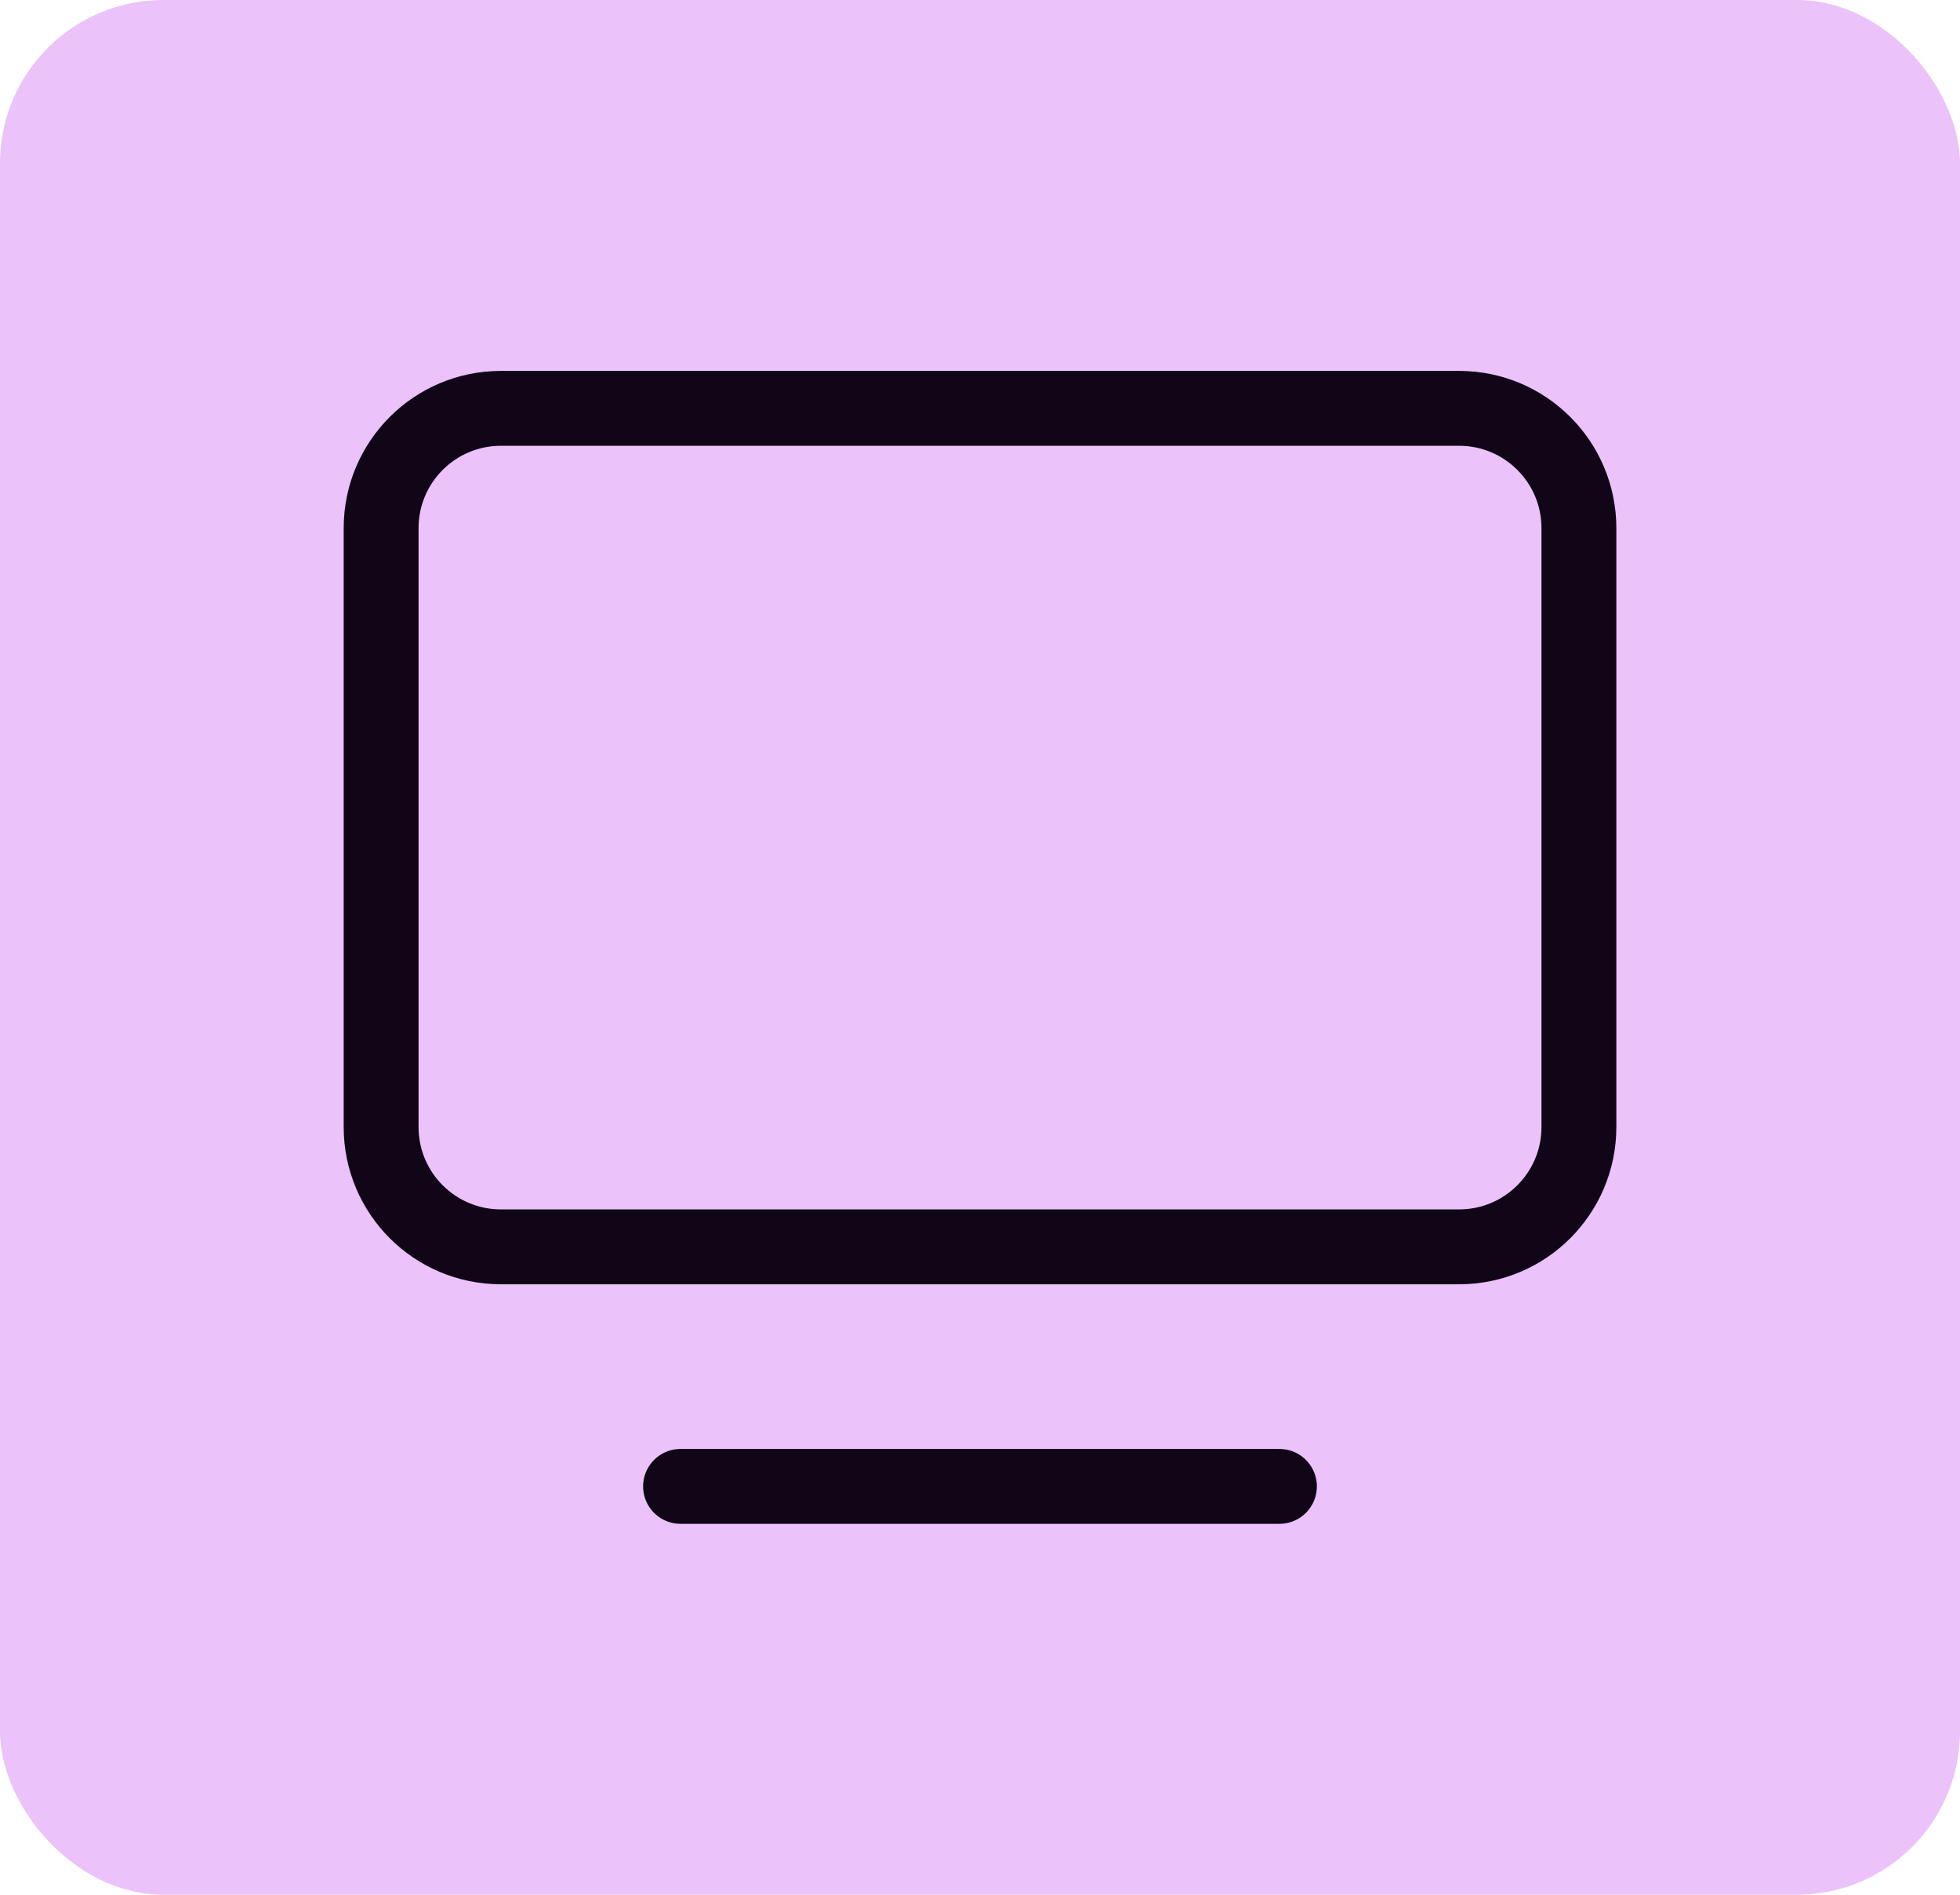 <svg width="60" height="58" viewBox="0 0 60 58" fill="none" xmlns="http://www.w3.org/2000/svg">
<rect width="60" height="58" rx="5" fill="#EBC2FA"/>
<path d="M20.833 45.5H39.166" stroke="#100617" stroke-width="2.292" stroke-linecap="round" stroke-linejoin="round"/>
<path d="M44.667 12.5H15.334C13.309 12.5 11.667 14.142 11.667 16.167V34.5C11.667 36.525 13.309 38.167 15.334 38.167H44.667C46.692 38.167 48.334 36.525 48.334 34.5V16.167C48.334 14.142 46.692 12.5 44.667 12.5Z" stroke="#100617" stroke-width="2.292" stroke-linecap="round" stroke-linejoin="round"/>
</svg>
